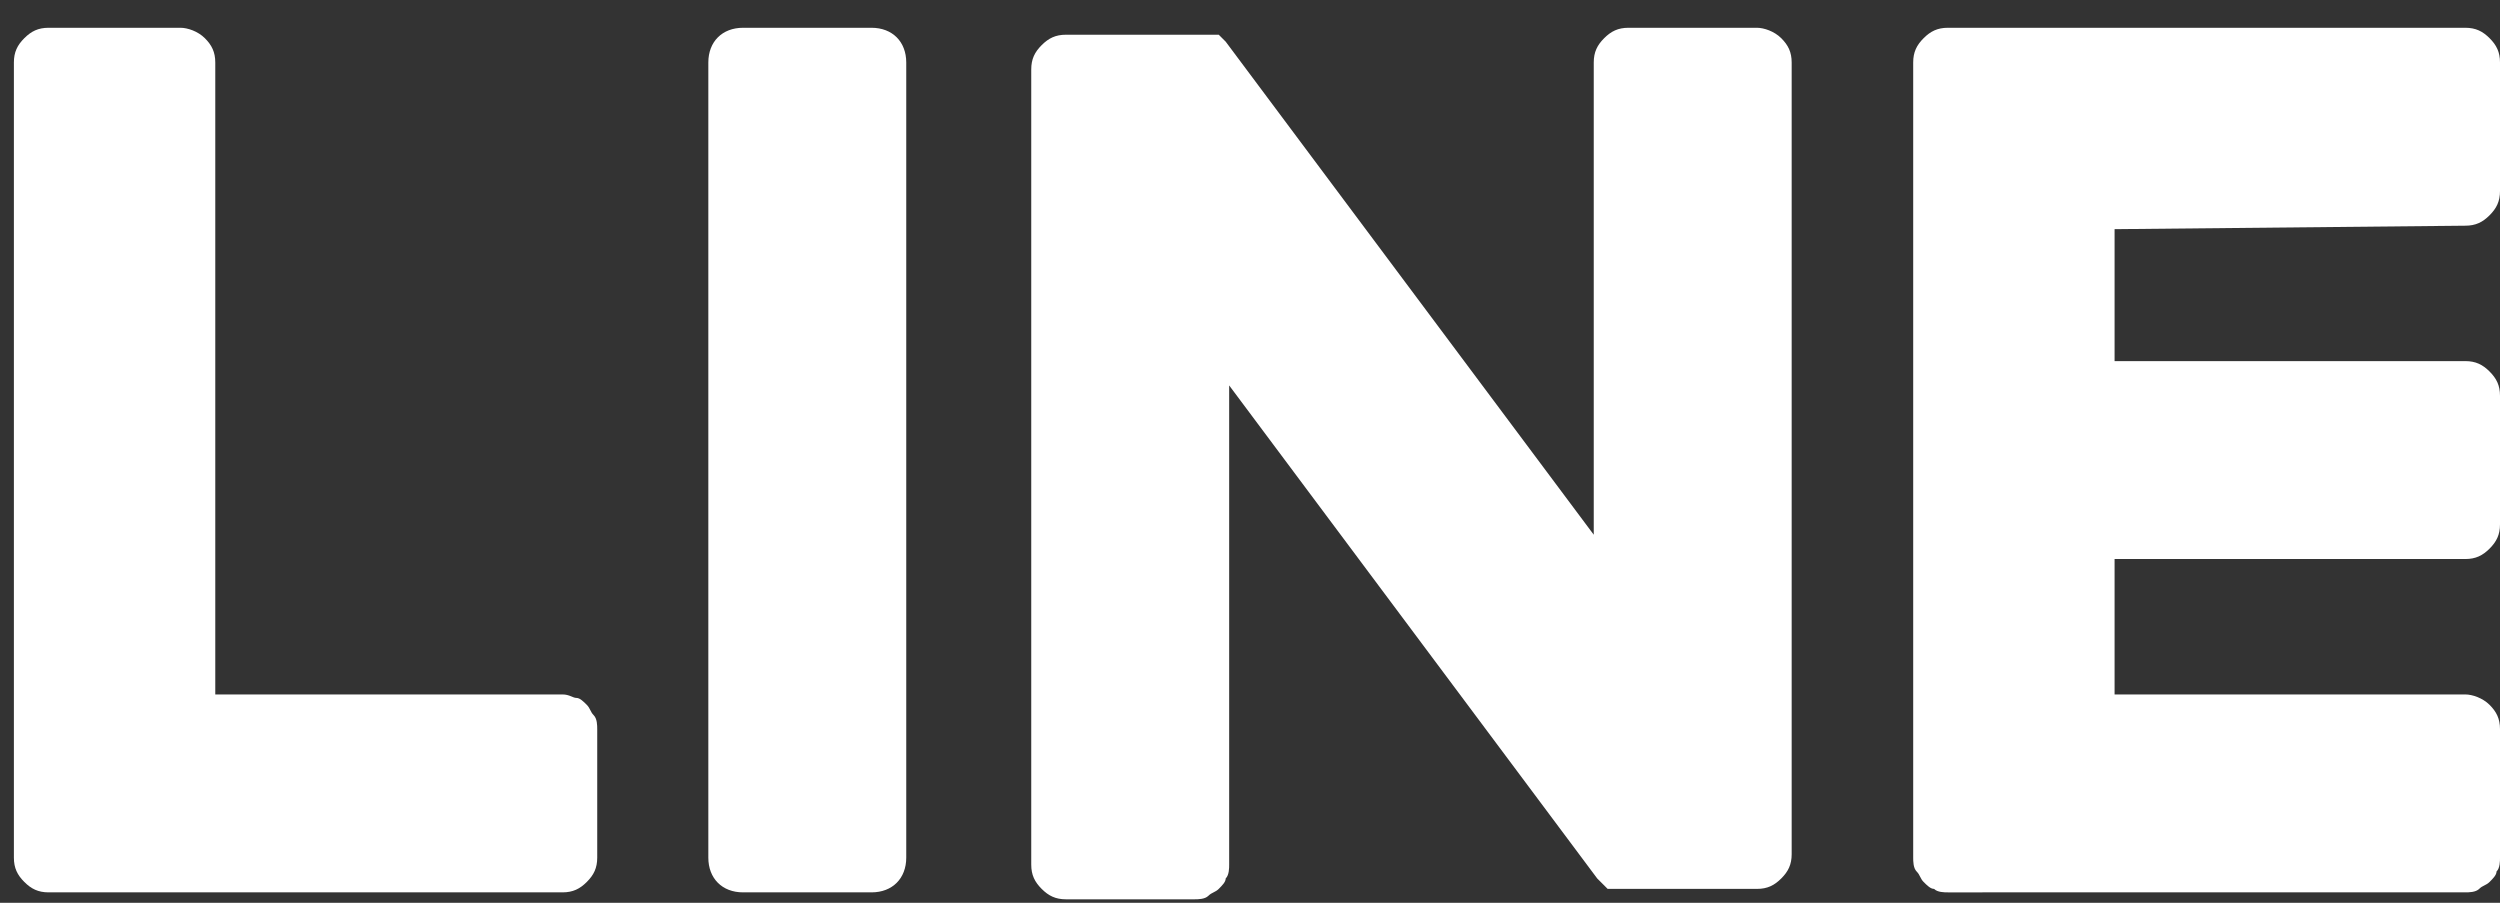 <?xml version="1.0" encoding="utf-8"?>
<!-- Generator: Adobe Illustrator 26.5.0, SVG Export Plug-In . SVG Version: 6.00 Build 0)  -->
<svg version="1.1" id="レイヤー_1" xmlns="http://www.w3.org/2000/svg" xmlns:xlink="http://www.w3.org/1999/xlink" x="0px"
	 y="0px" viewBox="0 0 72 26" style="enable-background:new 0 0 72 26;" xml:space="preserve">
<rect x="0" y="0" width="72" height="26" fill="#333333" stroke="none"/>
<style type="text/css">
	.st0{fill:#FFFFFF;}
</style>
<path class="st0" d="M71,6.5c0.3,0,0.5-0.1,0.7-0.3C71.9,6,72,5.8,72,5.5V1.8c0-0.3-0.1-0.5-0.3-0.7c-0.2-0.2-0.4-0.3-0.7-0.3H56.1
	c-0.3,0-0.5,0.1-0.7,0.3c-0.2,0.2-0.3,0.4-0.3,0.7v22.9c0,0.1,0,0.3,0.1,0.4c0.1,0.1,0.1,0.2,0.2,0.3c0.1,0.1,0.2,0.2,0.3,0.2
	c0.1,0.1,0.3,0.1,0.4,0.1H71c0.1,0,0.3,0,0.4-0.1c0.1-0.1,0.2-0.1,0.3-0.2c0.1-0.1,0.2-0.2,0.2-0.3c0.1-0.1,0.1-0.3,0.1-0.4V21
	c0-0.3-0.1-0.5-0.3-0.7C71.5,20.1,71.2,20,71,20H60.9v-3.9H71c0.3,0,0.5-0.1,0.7-0.3c0.2-0.2,0.3-0.4,0.3-0.7v-3.7
	c0-0.3-0.1-0.5-0.3-0.7c-0.2-0.2-0.4-0.3-0.7-0.3H60.9V6.6L71,6.5z"/>
<path class="st0" d="M16.2,20H6.2V1.8c0-0.3-0.1-0.5-0.3-0.7C5.7,0.9,5.4,0.8,5.2,0.8H1.4c-0.3,0-0.5,0.1-0.7,0.3
	C0.5,1.3,0.4,1.5,0.4,1.8v22.9c0,0.3,0.1,0.5,0.3,0.7s0.4,0.3,0.7,0.3h14.8c0.3,0,0.5-0.1,0.7-0.3s0.3-0.4,0.3-0.7V21
	c0-0.1,0-0.3-0.1-0.4c-0.1-0.1-0.1-0.2-0.2-0.3c-0.1-0.1-0.2-0.2-0.3-0.2S16.4,20,16.2,20z"/>
<path class="st0" d="M25.1,0.8h-3.7c-0.6,0-1,0.4-1,1v22.9c0,0.6,0.4,1,1,1h3.7c0.6,0,1-0.4,1-1V1.8C26.1,1.2,25.7,0.8,25.1,0.8z"/>
<path class="st0" d="M50.6,0.8h-3.7c-0.3,0-0.5,0.1-0.7,0.3c-0.2,0.2-0.3,0.4-0.3,0.7v13.6L35.3,1.2c0,0-0.1-0.1-0.1-0.1
	c0,0,0,0-0.1-0.1l0,0l-0.1,0l0,0L35,1l0,0l-0.1,0l0,0l-0.1,0h0l-0.1,0h-4c-0.3,0-0.5,0.1-0.7,0.3c-0.2,0.2-0.3,0.4-0.3,0.7v22.9
	c0,0.3,0.1,0.5,0.3,0.7c0.2,0.2,0.4,0.3,0.7,0.3h3.7c0.1,0,0.3,0,0.4-0.1c0.1-0.1,0.2-0.1,0.3-0.2c0.1-0.1,0.2-0.2,0.2-0.3
	c0.1-0.1,0.1-0.3,0.1-0.4V11.1L46,25.3c0.1,0.1,0.2,0.2,0.3,0.3l0.1,0h0l0.1,0h0l0.1,0c0.1,0,0.2,0,0.3,0h3.7c0.3,0,0.5-0.1,0.7-0.3
	c0.2-0.2,0.3-0.4,0.3-0.7V1.8c0-0.3-0.1-0.5-0.3-0.7C51.1,0.9,50.8,0.8,50.6,0.8z"/>
</svg>
